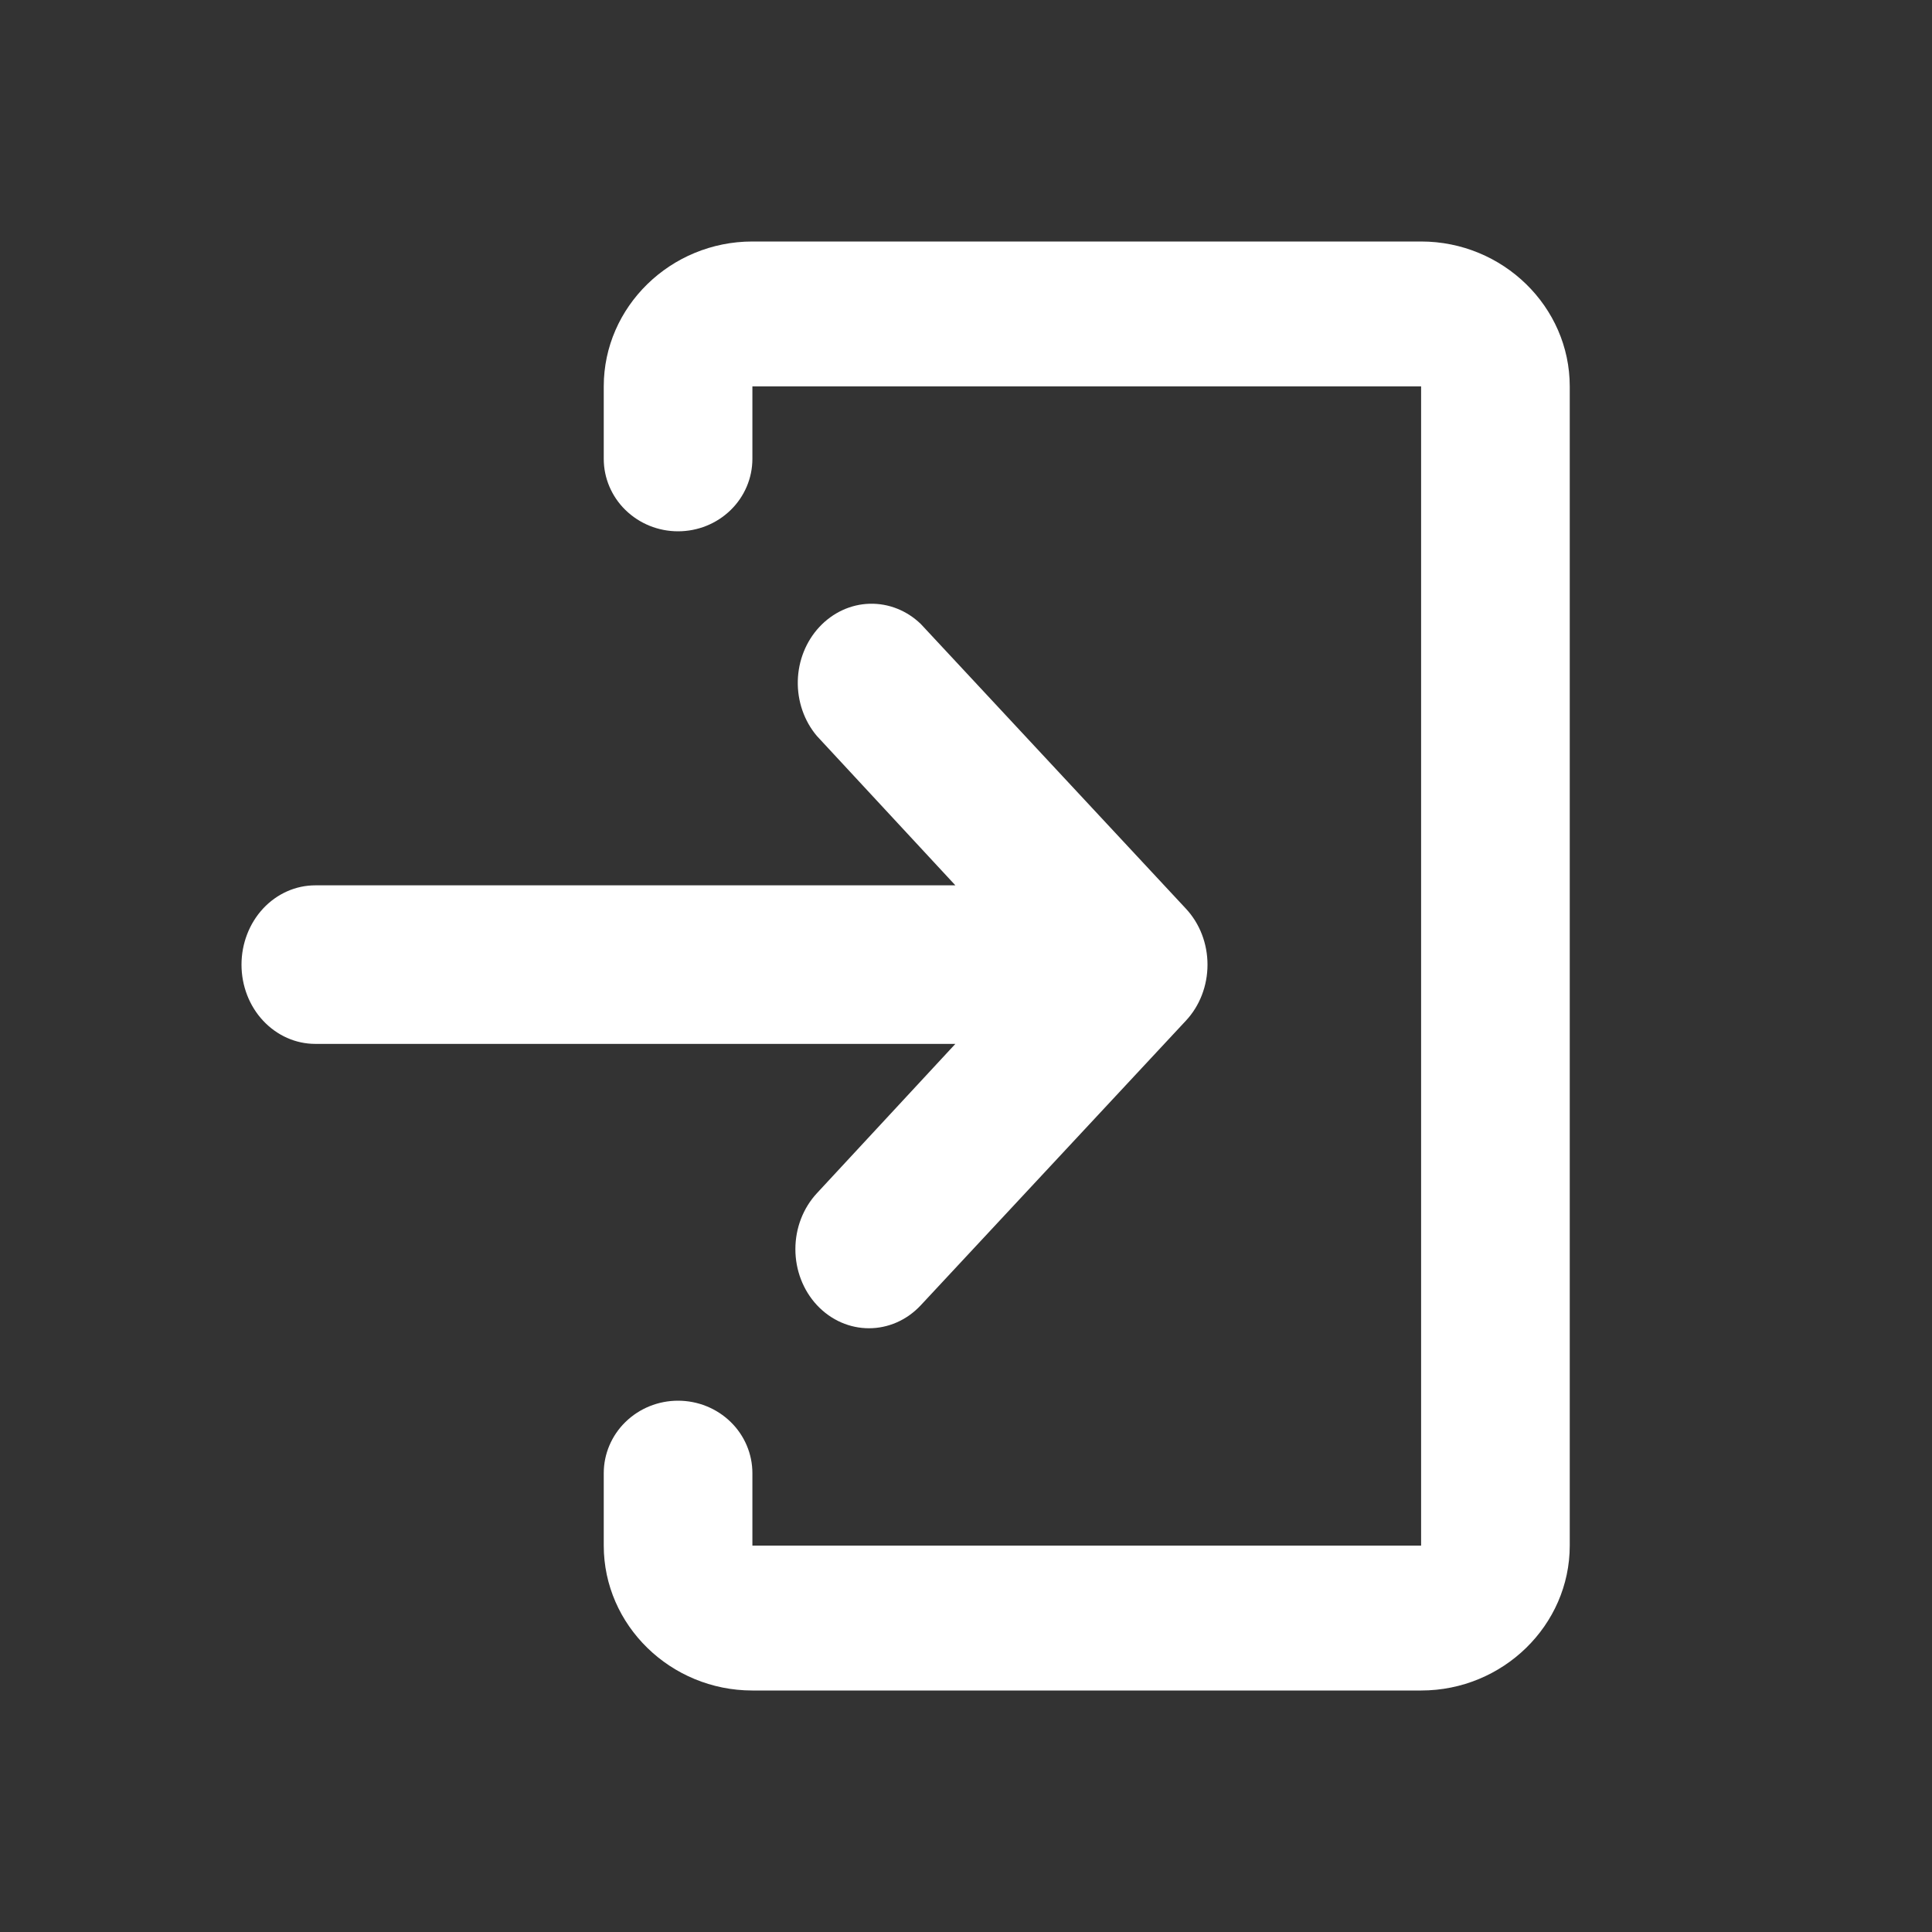 <svg width="16" height="16" viewBox="0 0 16 16" fill="none" xmlns="http://www.w3.org/2000/svg">
<rect x="0" y="0" width="16" height="16" fill="#333333" stroke="none"/>
<path d="M6.231 2H11.769C12.446 2 13 2.54 13 3.2V12.8C13 13.46 12.446 14 11.769 14H6.231C5.554 14 5 13.46 5 12.8V12.2C5 12.041 5.065 11.888 5.18 11.776C5.296 11.663 5.452 11.6 5.615 11.6C5.779 11.6 5.935 11.663 6.051 11.776C6.166 11.888 6.231 12.041 6.231 12.2V12.8H11.769V3.2H6.231V3.8C6.231 3.959 6.166 4.112 6.051 4.224C5.935 4.337 5.779 4.4 5.615 4.4C5.452 4.4 5.296 4.337 5.18 4.224C5.065 4.112 5 3.959 5 3.8V3.2C5 2.54 5.554 2 6.231 2Z" fill="white"/>
<path d="M6.765 10.808C7.004 11.064 7.389 11.064 7.627 10.808L9.821 8.453C9.936 8.33 10 8.163 10 7.989C10 7.815 9.936 7.648 9.821 7.525L7.627 5.169C7.511 5.056 7.359 4.996 7.203 5C7.046 5.004 6.897 5.073 6.786 5.192C6.675 5.311 6.611 5.471 6.607 5.639C6.603 5.807 6.66 5.971 6.765 6.095L7.912 7.332H2.611C2.449 7.332 2.294 7.401 2.179 7.524C2.064 7.648 2 7.815 2 7.989C2 8.163 2.064 8.33 2.179 8.453C2.294 8.576 2.449 8.645 2.611 8.645H7.912L6.765 9.882C6.651 10.005 6.587 10.171 6.587 10.345C6.587 10.519 6.651 10.685 6.765 10.808Z" fill="white"/>
</svg>
